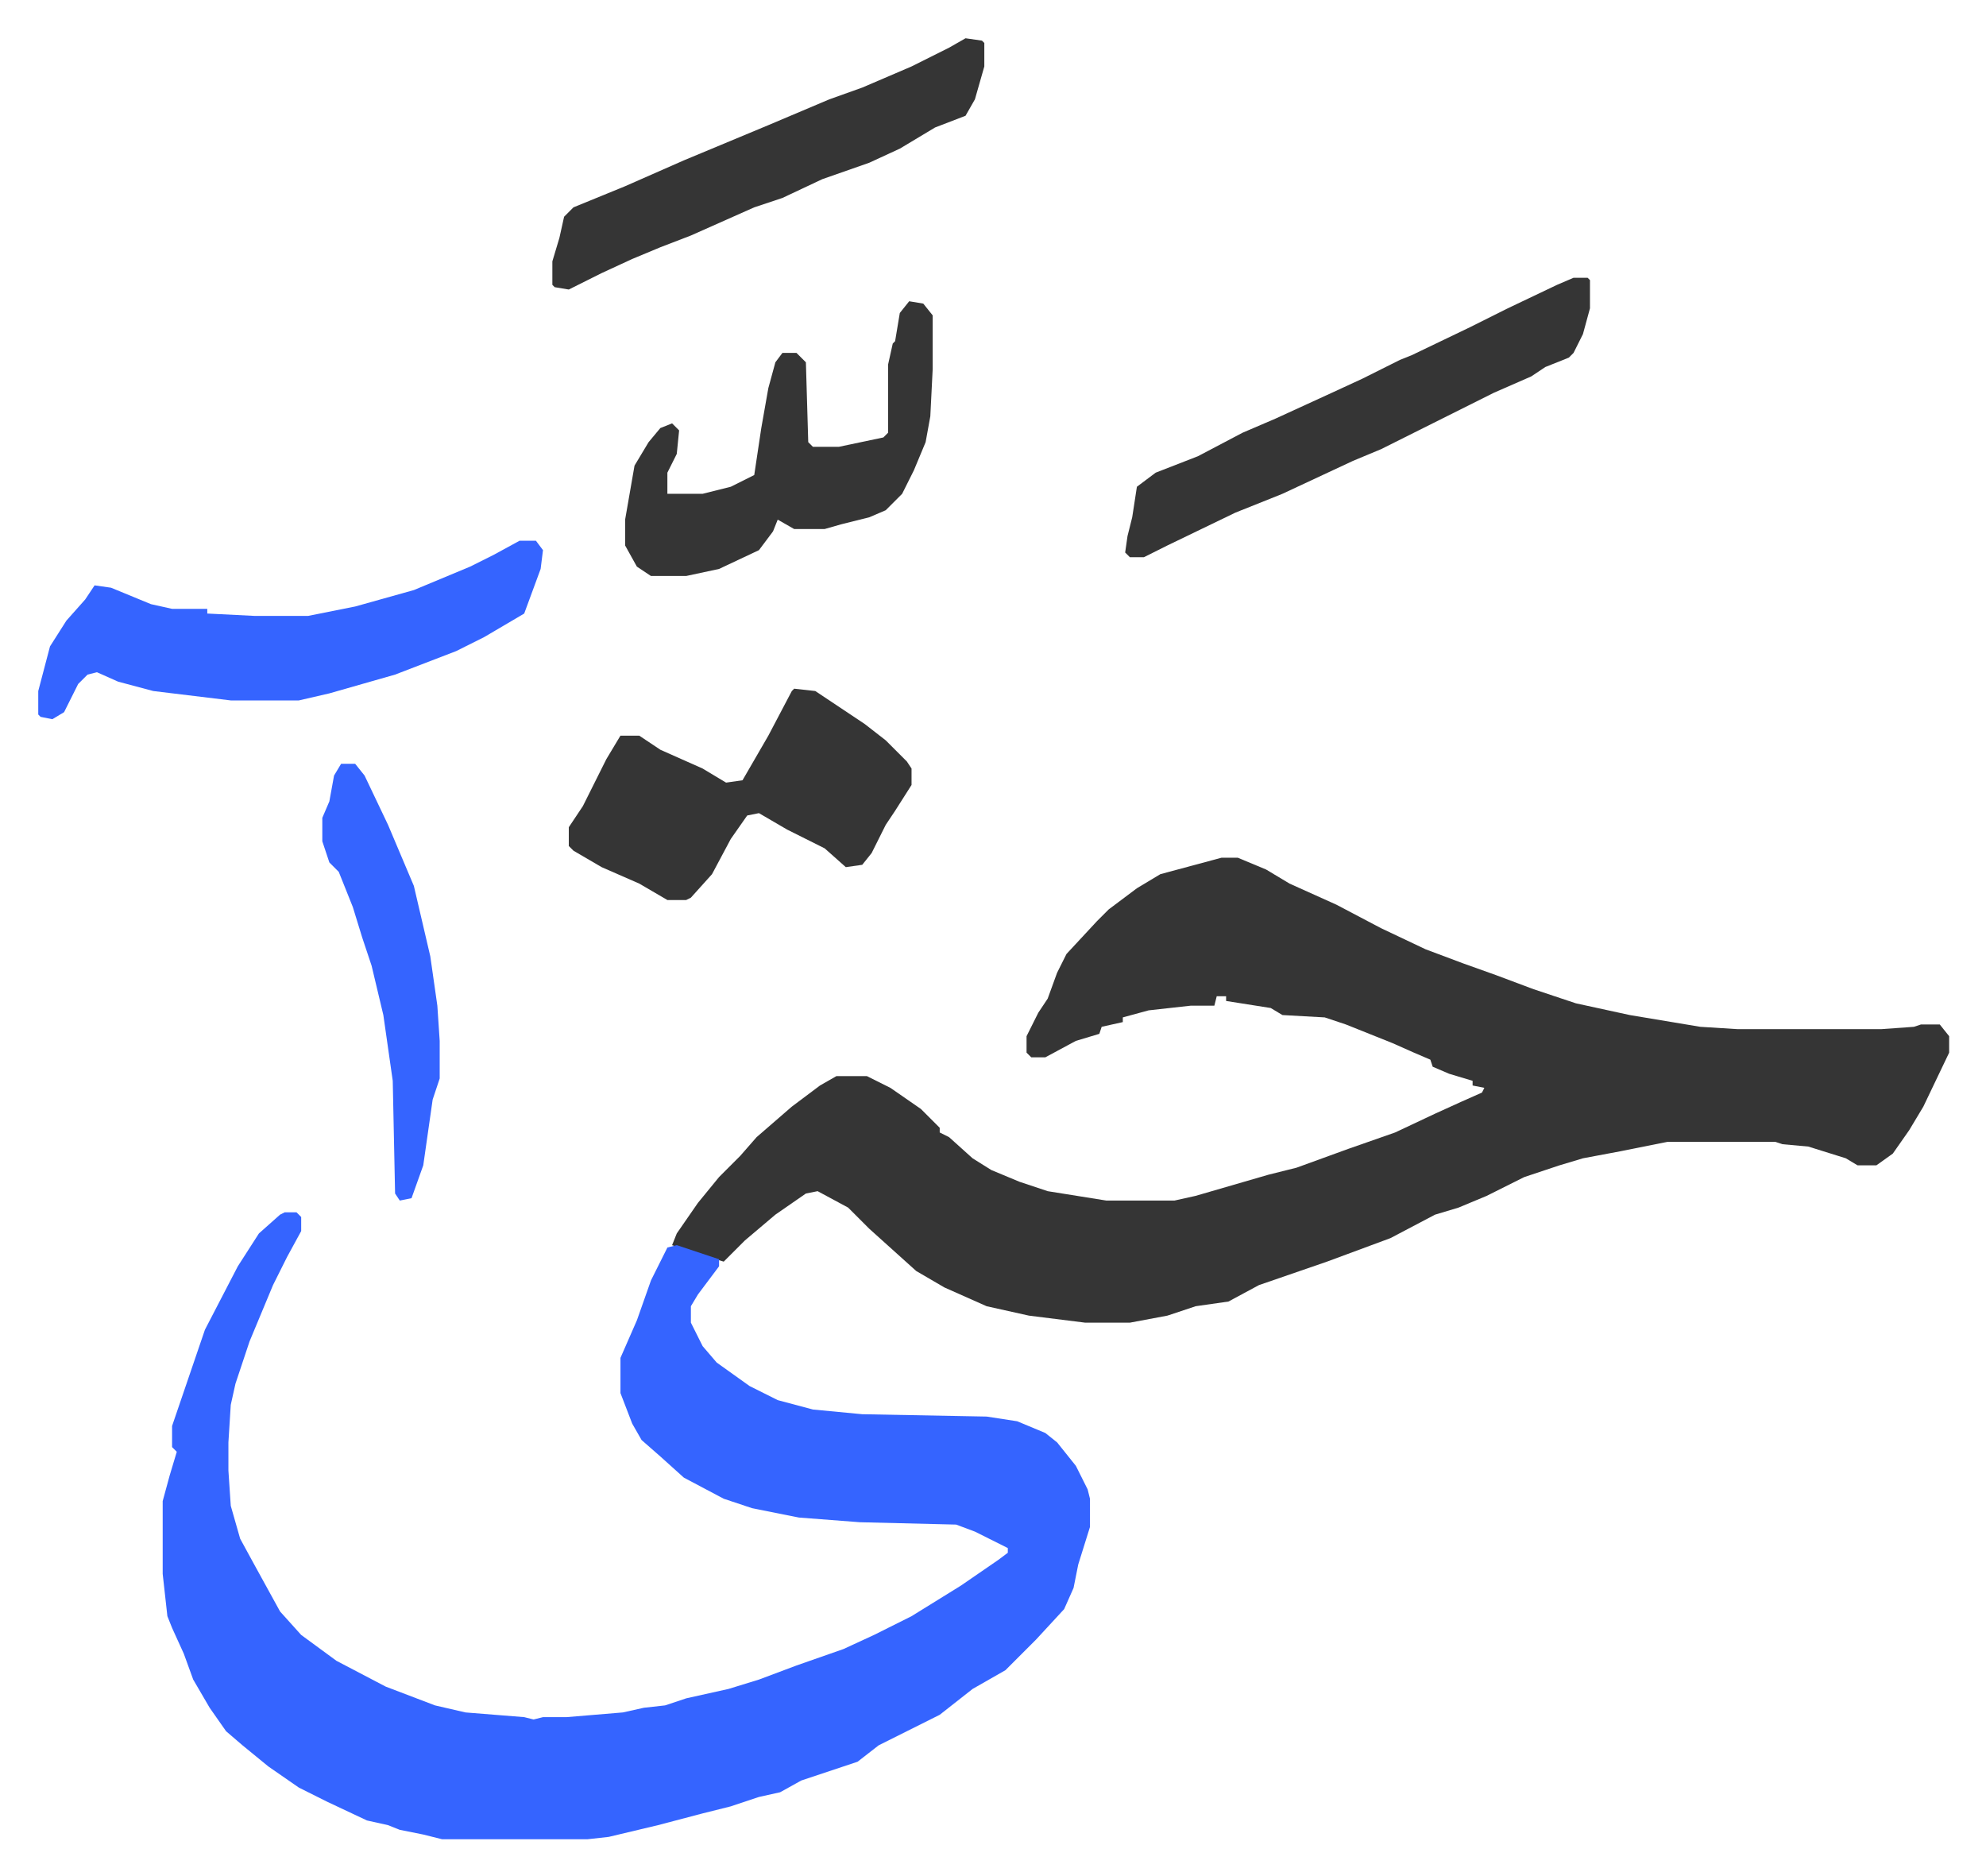 <svg xmlns="http://www.w3.org/2000/svg" viewBox="-16.3 315.7 846 799">
    <path fill="#353535" id="rule_normal" d="M504 681h7l12 5 10 6 20 9 19 10 19 9 16 6 14 5 16 6 18 6 23 5 30 5 16 1h61l14-1 3-1h8l4 5v7l-11 23-6 10-7 10-7 5h-8l-5-3-16-5-11-1-3-1h-46l-20 4-16 3-10 3-15 5-16 8-12 5-10 3-19 10-27 10-29 10-13 7-14 2-12 4-16 3h-19l-24-3-18-4-18-8-12-7-10-9-10-9-9-9-13-7-5 1-13 9-13 11-9 9-10-3-12-4 2-5 9-13 9-11 9-9 7-8 15-13 12-9 7-4h13l10 5 13 9 8 8v2l4 2 10 9 8 5 12 5 12 4 25 4h29l9-2 31-9 12-3 22-8 20-7 17-8 11-5 9-4 1-2-5-1v-2l-10-3-7-3-1-3-7-3-9-4-20-8-9-3-18-1-5-3-19-3v-2h-4l-1 4h-10l-18 2-11 3v2l-9 2-1 3-10 3-13 7h-6l-2-2v-7l5-10 4-6 4-11 4-8 13-14 5-5 12-9 10-6z"/>
    <path fill="#3564ff" id="rule_madd_obligatory_4_5_vowels" d="M105 832h5l2 2v6l-6 11-6 12-10 24-6 18-2 9-1 16v12l1 15 4 14 6 11 11 20 9 10 15 11 21 11 21 8 13 3 25 2 4 1 4-1h10l24-2 9-2 9-1 9-3 18-4 13-4 16-6 20-7 13-6 16-8 21-13 16-11 4-3v-2l-14-7-8-3-41-1-26-2-20-4-12-4-17-9-10-9-8-7-4-7-5-13v-15l7-16 6-17 7-14 4-1 18 6v3l-9 12-3 5v7l5 10 6 7 14 10 12 6 15 4 21 2 53 1 13 2 12 5 5 4 8 10 5 10 1 4v12l-5 16-2 10-4 9-12 13-13 13-14 8-14 11-26 13-9 7-24 8-9 5-9 2-12 4-12 3-19 5-21 5-9 1h-62l-8-2-10-2-5-2-9-2-17-8-12-6-13-9-11-9-7-6-7-10-7-12-4-11-5-11-2-5-2-18v-31l3-11 3-10-2-2v-9l14-41 14-27 9-14 9-8zm100-286h7l3 4-1 8-7 19-17 10-12 6-26 10-28 8-13 3H82l-33-4-15-4-9-4-4 1-4 4-6 12-5 3-5-1-1-1v-10l5-19 7-11 8-9 4-6 7 1 17 7 9 2h15v2l20 1h23l20-4 25-7 24-10 10-5z"/>
    <path fill="#353535" id="rule_normal" d="m322 609 9 1 21 14 9 7 9 9 2 3v7l-7 11-4 6-6 12-4 5-7 1-9-8-16-8-12-7-5 1-7 10-8 15-9 10-2 1h-8l-12-7-16-7-12-7-2-2v-8l6-9 4-8 6-12 6-10h8l9 6 18 8 10 6 7-1 11-19 10-19zm332-175h6l1 1v12l-3 11-4 8-2 2-10 4-6 4-16 7-16 8-16 8-16 8-12 5-30 14-20 8-29 14-10 5h-6l-2-2 1-7 2-8 2-13 8-6 18-7 19-10 14-6 24-11 13-6 16-8 5-2 25-12 16-8 21-10zm-283 10 6 1 4 5v23l-1 20-2 11-5 12-5 10-7 7-7 3-12 3-7 2h-13l-7-4-2 5-6 8-17 8-14 3h-15l-6-4-5-9v-11l4-23 6-10 5-6 5-2 3 3-1 10-4 8v9h15l12-3 10-5 3-20 3-17 3-11 3-4h6l4 4 1 34 2 2h11l19-4 2-2v-29l2-9 1-1 2-12zm24-112 7 1 1 1v10l-4 14-4 7-13 5-15 9-13 6-20 7-17 8-12 4-27 12-13 5-12 5-13 6-14 7-6-1-1-1v-10l3-10 2-9 4-4 22-9 25-11 36-15 26-11 14-5 21-9 16-8z"/>
    <path fill="#3564ff" id="rule_madd_obligatory_4_5_vowels" d="M129 641h6l4 5 10 21 11 26 7 30 3 21 1 15v16l-3 9-4 28-5 14-5 1-2-3-1-48-4-28-5-21-4-12-4-13-6-15-4-4-3-9v-10l3-7 2-11z"/>
</svg>
